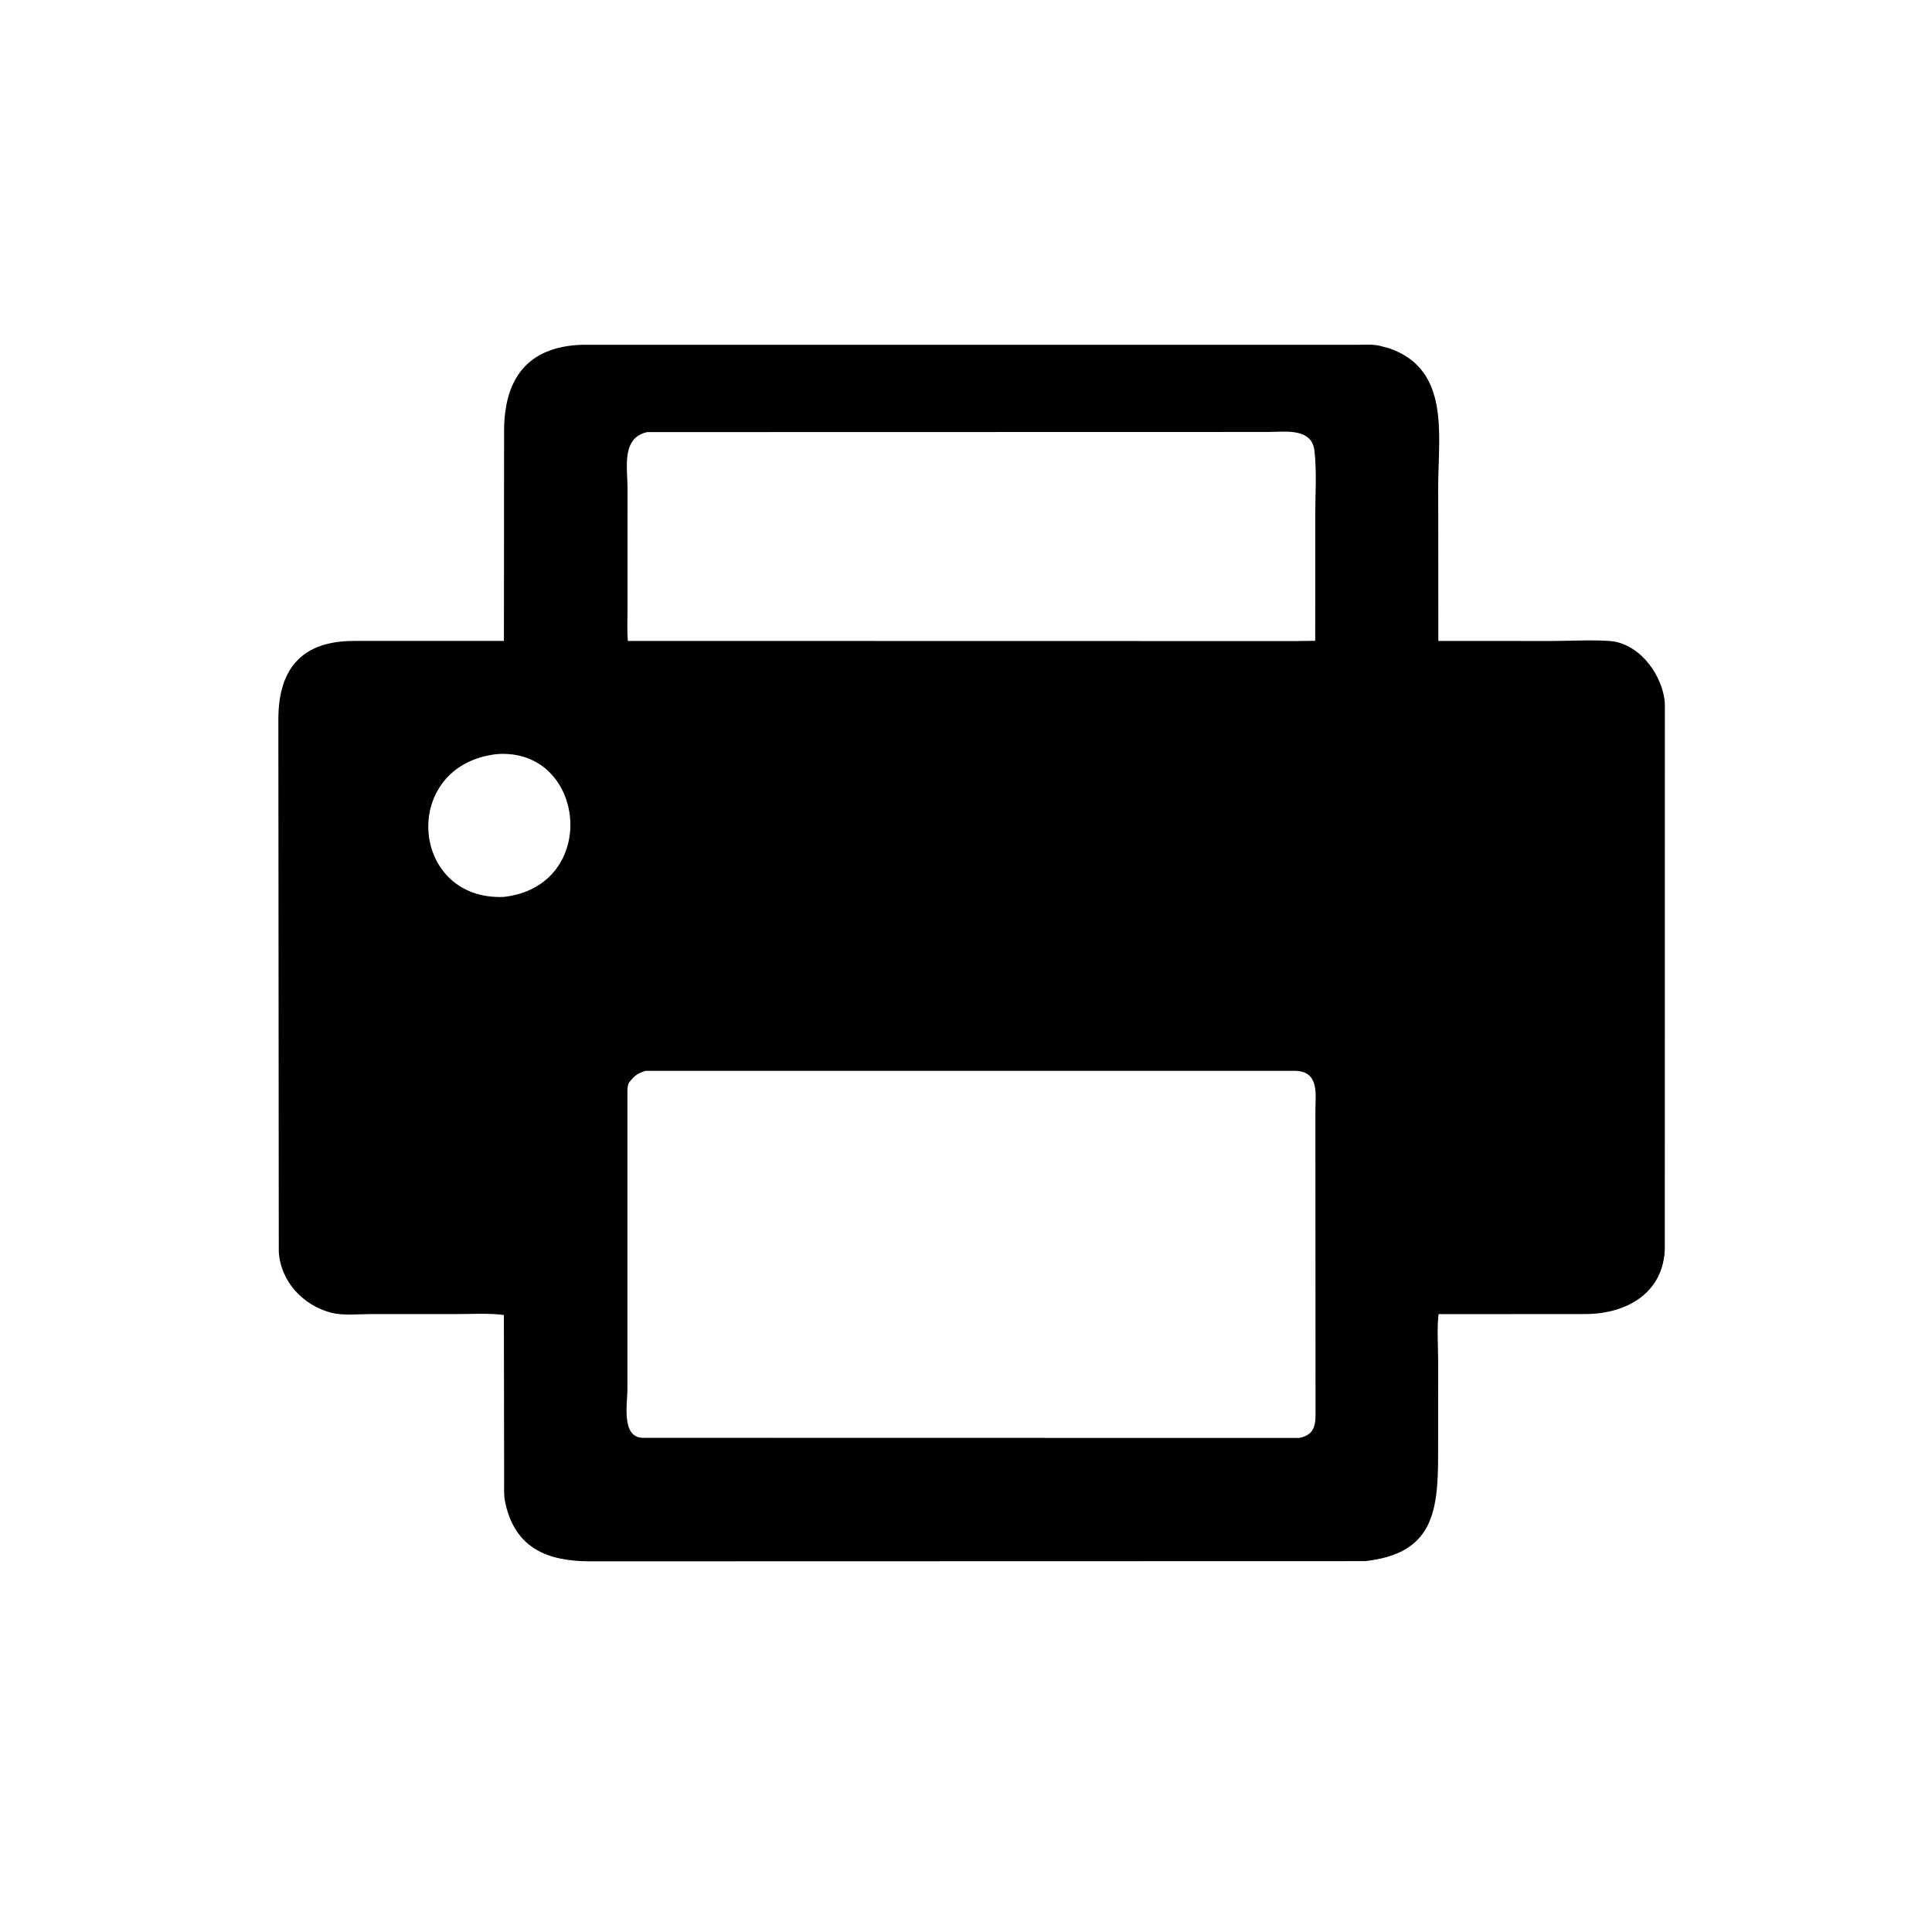 <svg version="1.1" xmlns="http://www.w3.org/2000/svg" style="display: block;" viewBox="0 0 2048 2048" width="640" height="640">
<path transform="translate(0,0)" fill="rgb(0,0,0)" d="M 1447.1 1654.86 L 625.535 1655.07 C 581.611 1655.02 545.888 1642.16 535.425 1592.17 C 533.908 1584.92 534.426 1576.75 534.398 1569.37 L 534.142 1393.94 C 517.567 1391.81 499.759 1393 483.021 1392.99 L 393.389 1392.98 C 380.107 1392.97 363.767 1394.82 351.051 1391.52 C 321.077 1383.75 297.312 1358.11 295.519 1326.75 L 295.062 762.583 C 295.124 706.803 321.808 679.361 375.486 679.414 L 534.181 679.377 L 534.351 456.307 C 534.61 401.072 559.347 367.607 616.651 365.473 L 1439.23 365.473 C 1446.7 365.474 1455.3 364.816 1462.56 366.523 L 1472.5 369.181 C 1537.6 391.57 1524.55 461.087 1524.56 515.676 L 1524.69 679.461 L 1644.48 679.474 C 1664.89 679.433 1686.02 678.105 1706.32 679.478 C 1738.15 681.631 1763.45 716.67 1764.83 746.467 L 1764.76 1323.5 C 1763.53 1370.41 1724.54 1392.84 1680.66 1392.94 L 1524.92 1393.05 C 1523.09 1408.74 1524.5 1426.11 1524.5 1442.04 L 1524.46 1542.82 C 1524.43 1603.59 1518.44 1646.98 1447.1 1654.86 z M 686.074 458.044 C 658.351 464.094 665.234 496.262 665.209 517.395 L 665.181 645.749 C 665.188 656.871 664.609 668.357 665.564 679.422 L 1373.5 679.56 L 1394.18 679.294 L 1394.2 546.881 C 1394.2 524.284 1395.96 499.977 1393.33 477.6 C 1390.44 453.085 1361.5 457.903 1344.15 457.895 L 686.074 458.044 z M 526.726 799.377 C 423.695 811.006 433.869 954.545 533.699 950.803 C 636.458 939.505 621.797 792.429 526.726 799.377 z M 684.387 1135.15 C 676.721 1137.54 673.09 1139.72 668.057 1146 L 667.337 1146.87 C 665.354 1149.44 665.155 1153.36 665.082 1156.5 L 665.087 1472.9 C 665.103 1487.55 658.368 1523.34 681 1524.15 L 1377.25 1524.28 C 1395.58 1520.68 1394.61 1507.6 1394.51 1492.56 L 1394.37 1177.62 C 1394.41 1160.32 1398.81 1135.95 1373.38 1135.15 L 684.387 1135.15 z"/>
</svg>